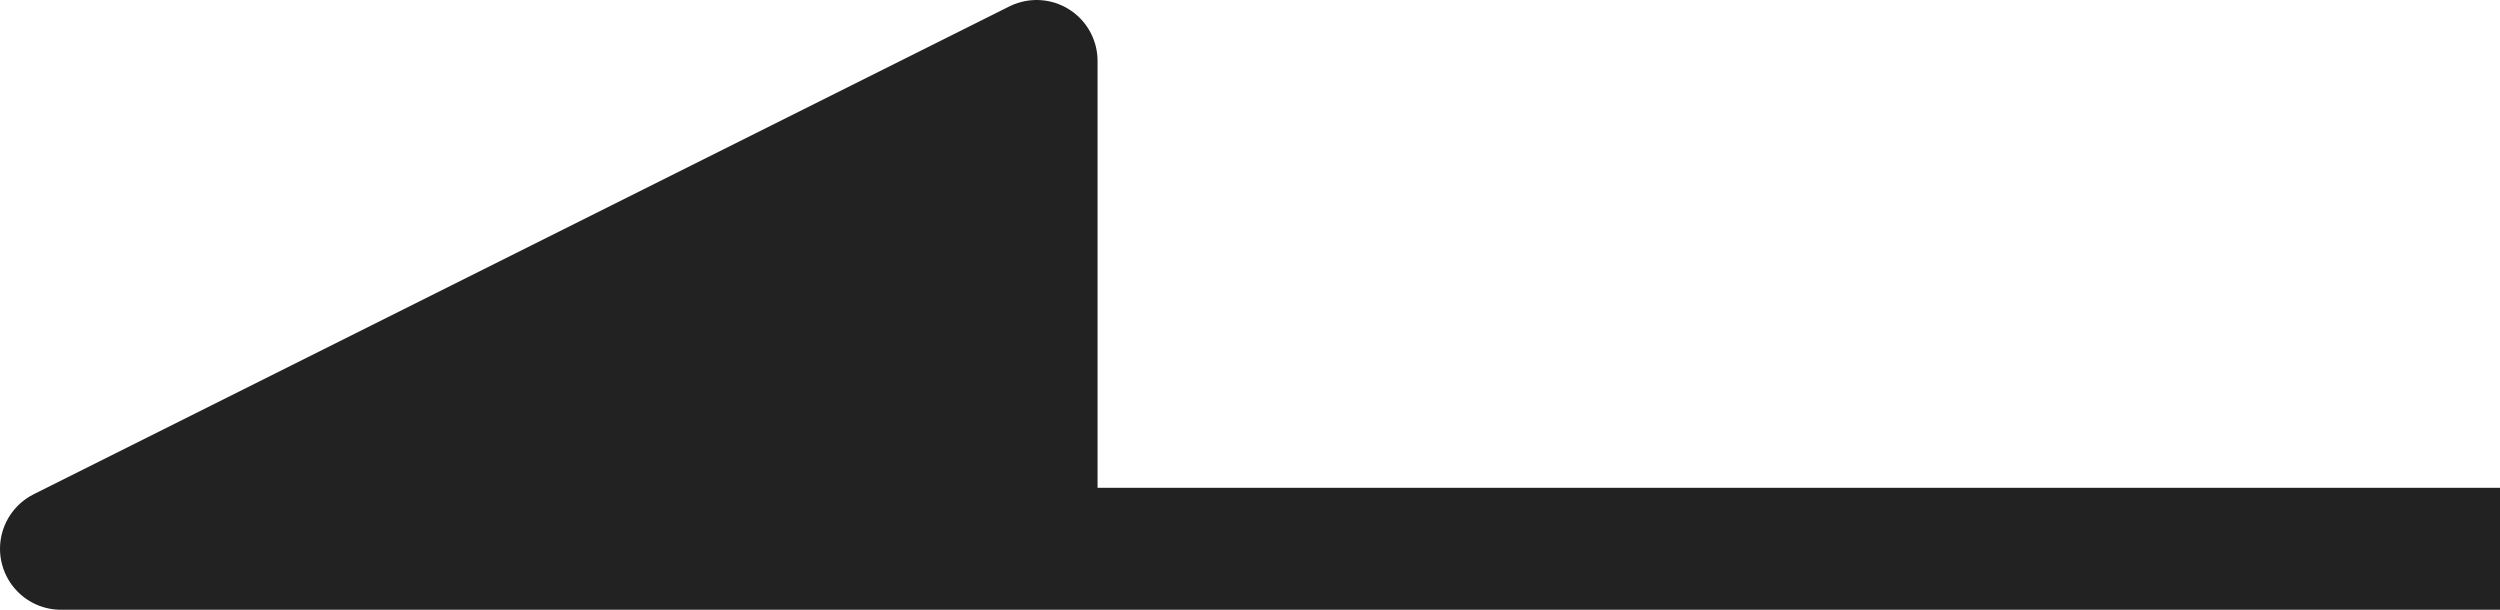 <svg xmlns="http://www.w3.org/2000/svg" width="20.5" height="5" viewBox="0 0 20.5 5">
  <g id="pager-prev-arr" transform="translate(0.5 0.5)">
    <path id="パス_271" data-name="パス 271" d="M501.5,4460.5h-20l8-4v4" transform="translate(-481.5 -4456.5)" fill="#222" stroke="#222" stroke-linejoin="round" stroke-width="1"/>
  </g>
</svg>
